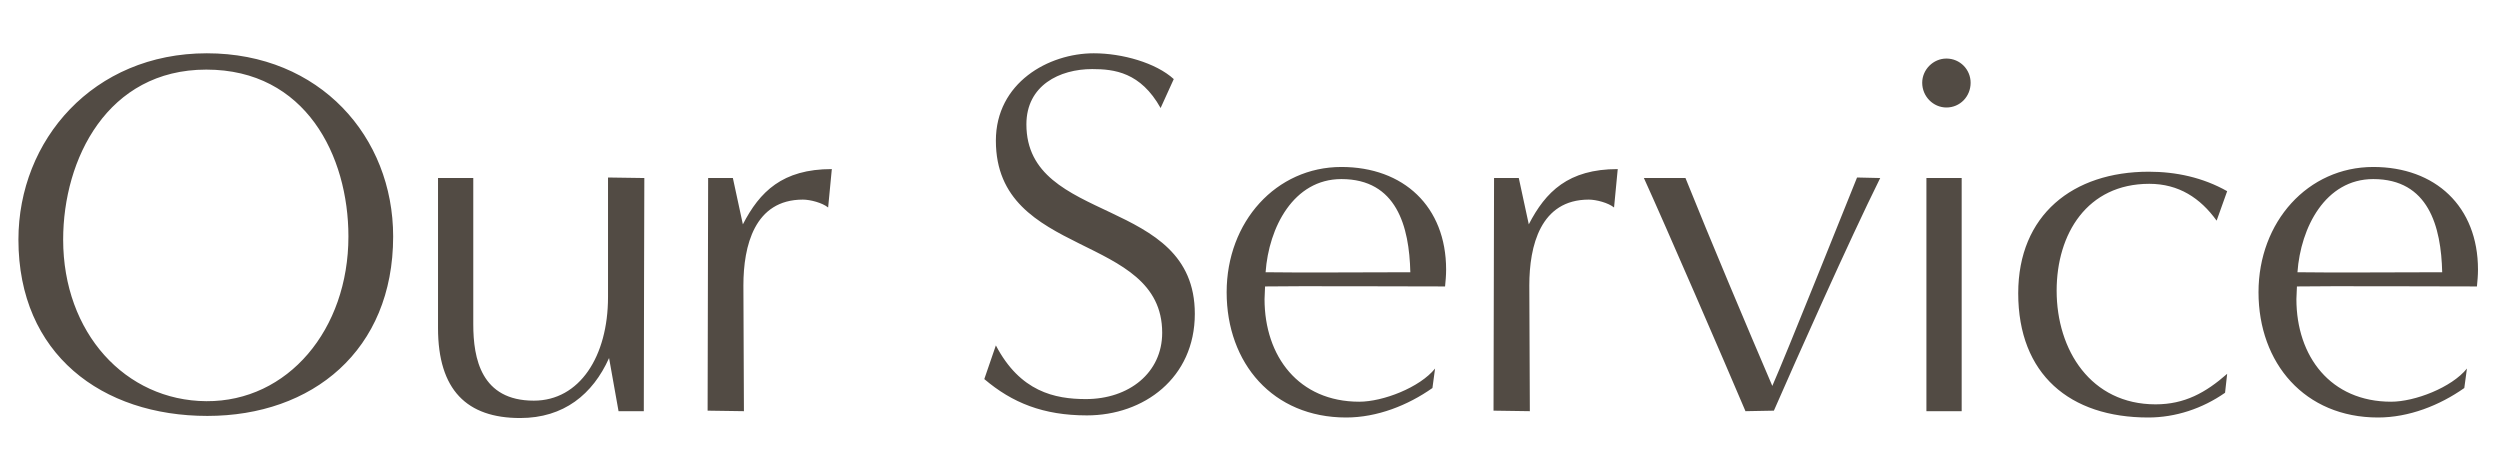 <svg width="456" height="86" viewBox="0 0 456 86" fill="none" xmlns="http://www.w3.org/2000/svg">
<path d="M71.712 43.128C71.712 63.96 56.928 75.864 37.824 75.864C18.624 75.864 3.36 64.632 3.36 43.704C3.36 25.56 16.992 9.72 37.728 9.72C58.368 9.72 71.712 24.984 71.712 43.128ZM37.632 73.176C52.512 73.272 63.552 60.12 63.552 43.128C63.552 28.44 55.776 12.696 37.632 12.696C19.584 12.696 11.52 29.016 11.52 43.704C11.52 60.696 22.848 73.08 37.632 73.176ZM117.43 75H112.822L111.094 65.304C108.118 71.928 102.838 76.248 94.87 76.248C85.174 76.248 79.894 71.16 79.894 59.832V32.472H86.326C86.326 32.472 86.326 49.176 86.326 59.16C86.326 65.4 87.766 73.08 97.366 73.08C105.718 73.08 110.902 65.016 110.902 54.168V32.376L117.526 32.472C117.526 32.472 117.43 65.88 117.43 75ZM135.692 75L129.068 74.904L129.164 32.472H133.676L135.5 40.92C138.572 34.968 142.7 30.84 151.724 30.84L151.052 37.848C149.996 36.984 147.788 36.408 146.444 36.408C137.612 36.408 135.596 44.856 135.596 52.056L135.692 75ZM179.535 69.144L181.647 63C186.063 71.448 192.399 72.792 198.063 72.792C205.935 72.792 211.983 67.992 211.983 60.696C211.983 42.36 181.647 47.256 181.647 25.656C181.647 15.096 191.247 9.72 199.503 9.72C204.687 9.72 210.831 11.448 214.095 14.424L211.695 19.704C208.047 13.176 203.247 12.6 199.215 12.6C193.263 12.6 187.215 15.576 187.215 22.68C187.215 41.112 217.935 35.64 217.935 57.24C217.935 68.952 208.623 75.768 198.255 75.768C190.287 75.768 184.623 73.464 179.535 69.144ZM261.756 67.224L261.276 70.776C256.764 73.944 251.196 76.152 245.532 76.152C232.188 76.152 223.74 66.264 223.74 53.304C223.74 40.44 232.764 30.456 244.668 30.456C255.996 30.456 263.772 37.656 263.772 49.176C263.772 50.232 263.676 51.288 263.58 52.248C258.876 52.248 235.452 52.152 230.748 52.248C230.748 53.016 230.652 53.784 230.652 54.552C230.652 65.016 236.892 73.272 247.932 73.272C252.252 73.272 258.972 70.68 261.756 67.224ZM257.244 49.656C257.052 41.304 254.748 32.664 244.668 32.664C235.932 32.664 231.42 41.496 230.844 49.656C235.26 49.752 252.924 49.656 257.244 49.656ZM279.043 75L272.419 74.904L272.515 32.472H277.027L278.851 40.92C281.923 34.968 286.051 30.84 295.075 30.84L294.403 37.848C293.347 36.984 291.139 36.408 289.795 36.408C280.963 36.408 278.947 44.856 278.947 52.056L279.043 75ZM323.558 74.904L318.374 75C314.63 66.168 303.782 41.112 299.846 32.472H307.43C311.942 43.704 318.662 59.64 323.27 70.392C325.862 64.536 336.422 38.04 338.726 32.376L342.95 32.472C337.19 44.088 327.59 65.688 323.558 74.904ZM355.026 19.608C352.626 19.608 350.61 17.592 350.61 15.096C350.61 12.696 352.626 10.68 355.026 10.68C357.522 10.68 359.442 12.696 359.442 15.096C359.442 17.592 357.522 19.608 355.026 19.608ZM357.81 75H351.378V32.472H357.81V75ZM406.235 68.184L405.851 71.64C401.723 74.52 396.827 76.152 391.835 76.152C377.531 76.152 368.123 68.28 368.123 53.496C368.123 39.192 378.107 31.32 391.931 31.32C396.923 31.32 401.819 32.376 406.235 34.872L404.315 40.248C401.339 36.12 397.403 33.528 392.027 33.528C380.699 33.528 375.131 42.648 375.131 53.016C375.131 63.864 381.371 73.752 393.179 73.752C398.459 73.752 402.299 71.64 406.235 68.184ZM449.968 67.224L449.488 70.776C444.976 73.944 439.408 76.152 433.744 76.152C420.4 76.152 411.952 66.264 411.952 53.304C411.952 40.44 420.976 30.456 432.88 30.456C444.208 30.456 451.984 37.656 451.984 49.176C451.984 50.232 451.888 51.288 451.792 52.248C447.088 52.248 423.664 52.152 418.96 52.248C418.96 53.016 418.864 53.784 418.864 54.552C418.864 65.016 425.104 73.272 436.144 73.272C440.464 73.272 447.184 70.68 449.968 67.224ZM445.456 49.656C445.264 41.304 442.96 32.664 432.88 32.664C424.144 32.664 419.632 41.496 419.056 49.656C423.472 49.752 441.136 49.656 445.456 49.656Z" fill="#524B44"/>
</svg>
